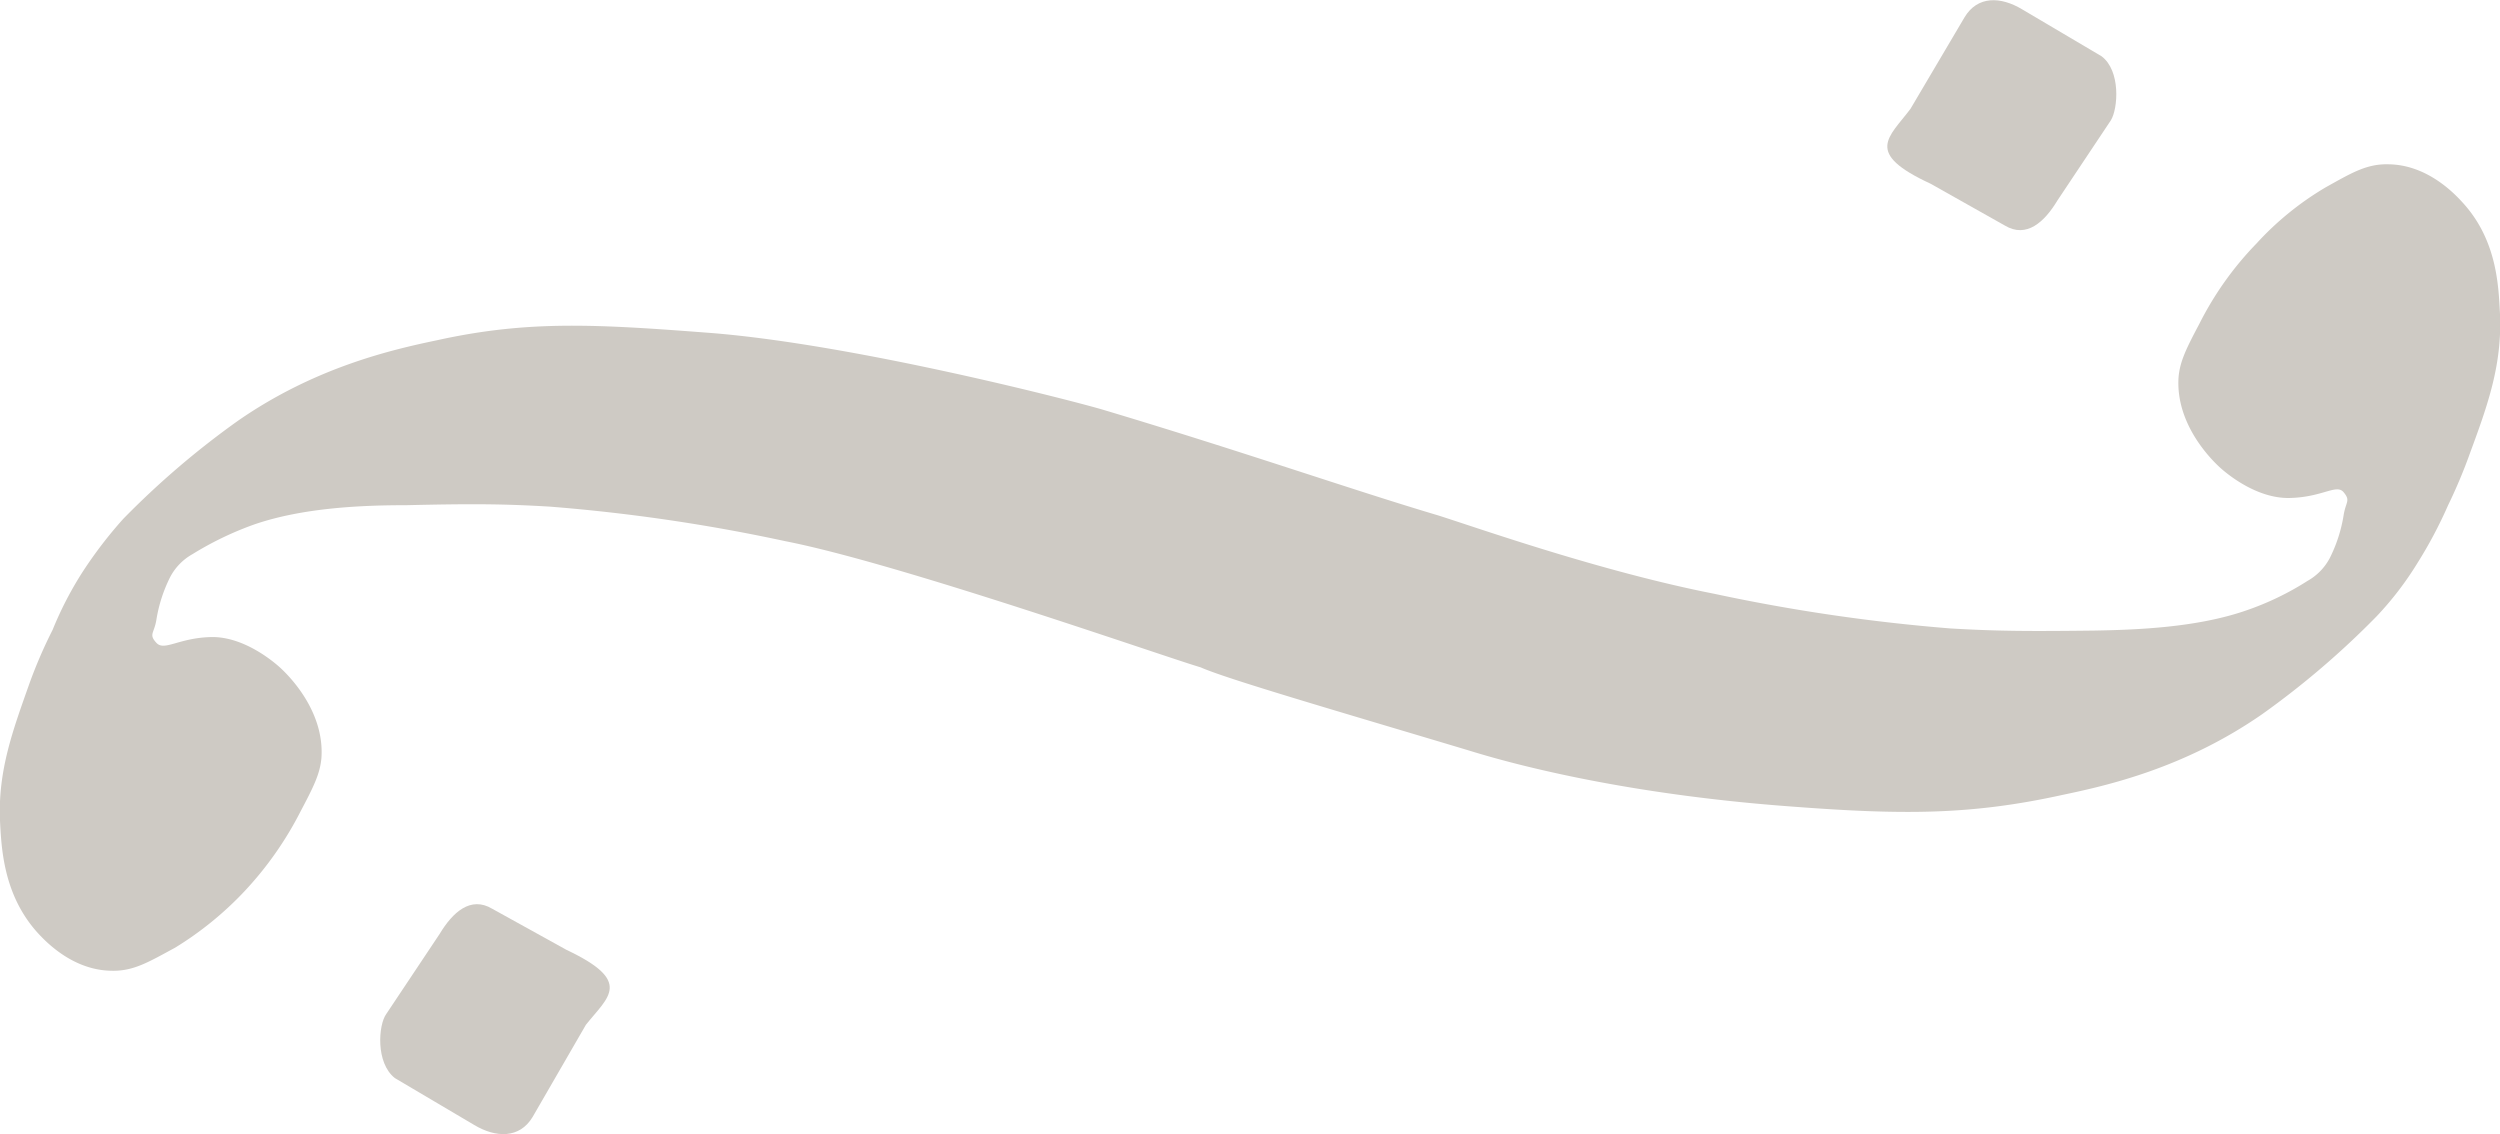 <svg xmlns="http://www.w3.org/2000/svg" viewBox="0 0 346.9 157.4"><defs><style>.cls-1{fill:#cecac4;}</style></defs><g id="Layer_2" data-name="Layer 2"><g id="Layer_1-2" data-name="Layer 1"><path class="cls-1" d="M267.9,25.5l10.3,5.8c3,1.8,5.5-.5,7.3-3.5l7.4-11.1c1-1.6,1.4-6.9-1.3-8.9l-11-6.5c-3-1.8-6.2-1.9-8,1.1l-7.5,12.7C262.1,19.1,258.6,21.2,267.9,25.5Z"/><path class="cls-1" d="M346.9,43.6c-.2-3.9-.4-10.2-5.1-15.4-1-1.1-4.8-5.3-10.3-5.4-3.1-.1-5.2,1.2-8.8,3.2a41.7,41.7,0,0,0-9.6,7.8,45,45,0,0,0-7.9,11.1c-1.8,3.4-2.7,5.2-2.9,7.4-.5,7,5.3,12.2,6,12.8s4.8,4.1,9.4,4,6.5-2,7.5-.8.3,1.3,0,3.2a20.4,20.4,0,0,1-1.9,5.9,7.8,7.8,0,0,1-3.1,3.2,39.7,39.7,0,0,1-8.5,4.1c-6.9,2.4-15.3,2.7-21.2,2.8-8.7.1-13.1.1-19.9-.3a252.4,252.4,0,0,1-32.7-4.8c-15.8-3.1-33-9.2-38.4-10.9-11.8-3.5-26.9-8.8-46.3-14.6-3.6-1.1-34.4-9.1-54.6-10.7-15.7-1.2-25.2-1.8-37.9,1C54.5,48.5,43.8,50.9,33,58.4A118,118,0,0,0,17.1,72a60,60,0,0,0-5.6,7.3,49,49,0,0,0-4.2,8.1,66.2,66.2,0,0,0-3.2,7.4C1.8,101.3-.3,106.9,0,113.9c.2,3.9.5,10.2,5.1,15.4,1,1.1,4.8,5.3,10.3,5.4,3.1.1,5.2-1.2,8.9-3.2a46.7,46.7,0,0,0,9.6-7.8,48,48,0,0,0,7.8-11.1c1.8-3.4,2.7-5.2,2.9-7.4.5-7-5.3-12.2-6-12.8s-4.8-4.1-9.3-4-6.5,2-7.6.8-.3-1.3,0-3.2a20.4,20.4,0,0,1,1.9-5.9,7.8,7.8,0,0,1,3.1-3.2,45,45,0,0,1,8.5-4.1c6.9-2.4,15.3-2.7,21.2-2.7,8.8-.2,13.2-.2,19.9.2A247.2,247.2,0,0,1,109,75.1c15.8,3.1,52.2,15.9,57.6,17.5,3.6,1.6,18.4,5.9,37.1,11.5,9,2.8,24.4,6.3,44.7,7.8,15.7,1.2,25.1,1.2,37.8-1.6,6.2-1.3,16.9-3.7,27.7-11.2a118,118,0,0,0,15.9-13.6,44.7,44.7,0,0,0,5.6-7.3,61.5,61.5,0,0,0,4.3-8.1,72.1,72.1,0,0,0,3.1-7.4C345.2,56.2,347.2,50.6,346.9,43.6Z"/><path class="cls-1" d="M78.6,131.8l-10.3-5.7c-3-1.8-5.5.5-7.3,3.5l-7.4,11.1c-1.1,1.5-1.5,6.8,1.2,8.9l11,6.5c3,1.8,6.3,1.9,8.1-1.1l7.4-12.8C84.4,138.3,87.9,136.2,78.6,131.8Z"/></g></g></svg>